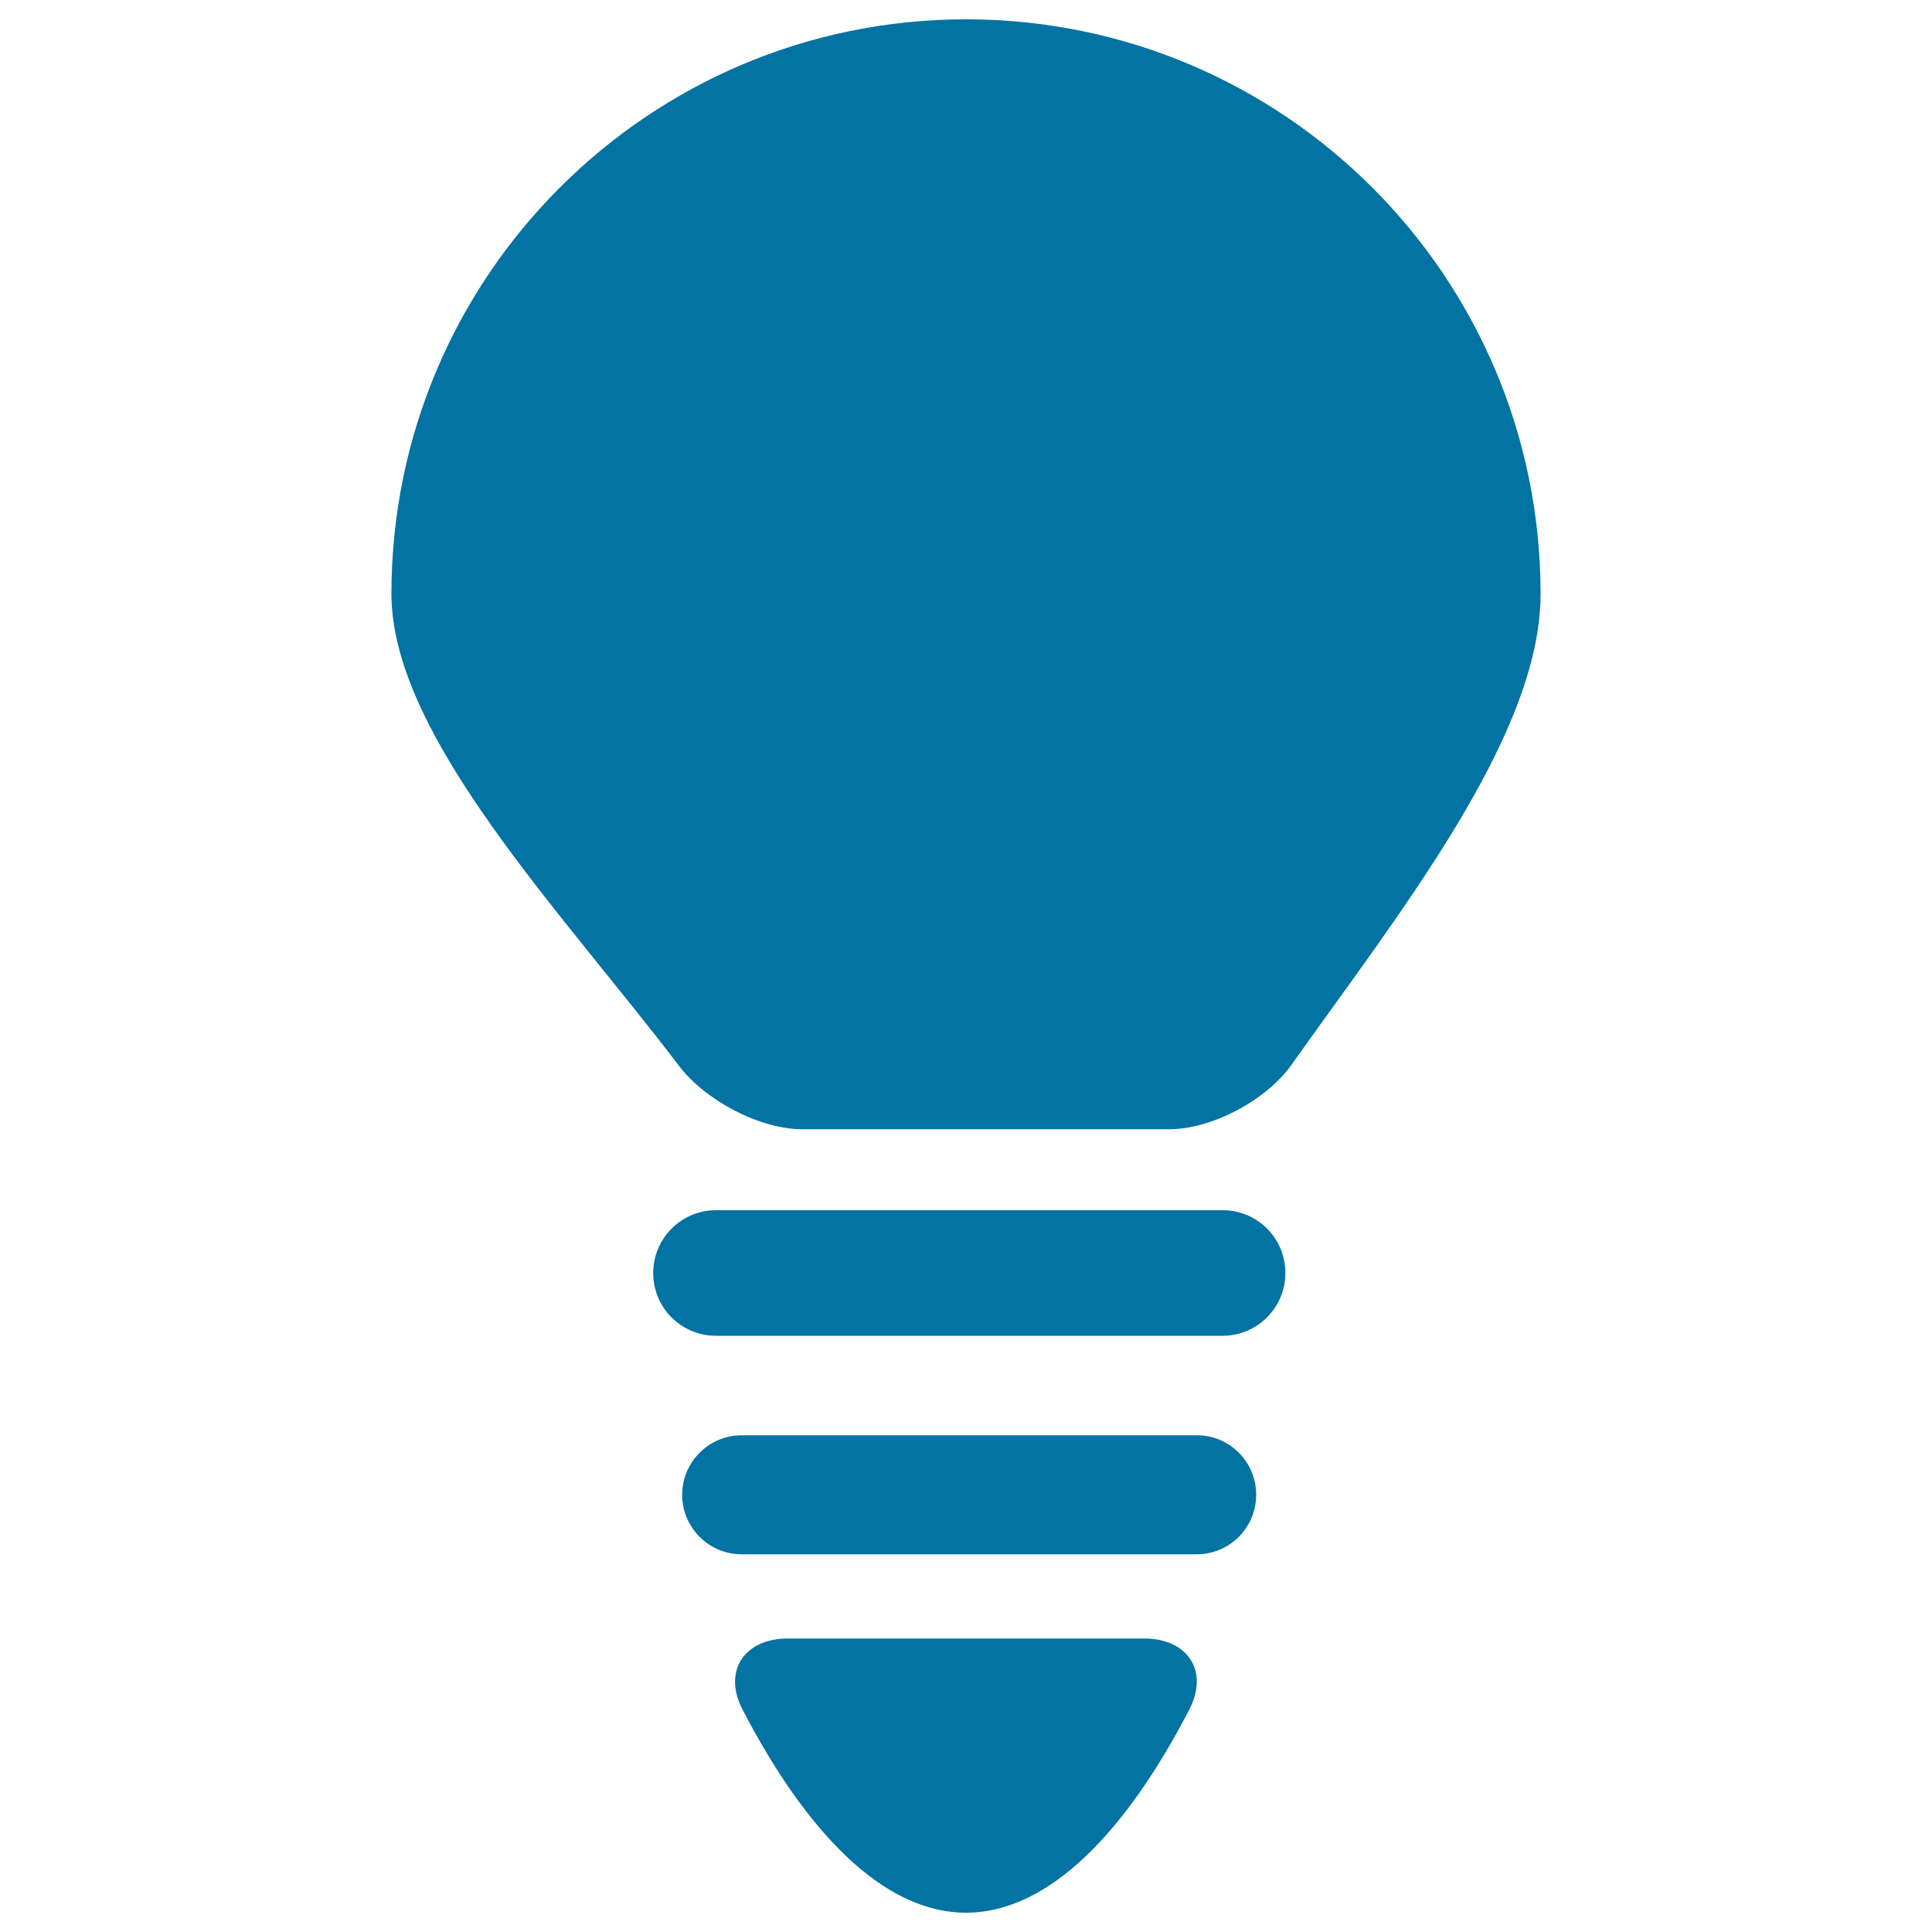 <svg xmlns="http://www.w3.org/2000/svg" viewBox="0 0 1000 1000" style="fill:#0273a2">
<title>Screw Light Bulb SVG icon</title>
<g><path d="M797.4,307.4c0,73.4-73,164.9-128.9,243.7c-13,18.3-41.1,33.4-63.5,33.4H415.4c-22.4,0-50.6-15.1-64.1-33C291.4,472.6,202.6,381,202.6,307.4C202.6,143.2,335.8,10,500,10C664.3,10,797.4,143.1,797.4,307.4z M592.3,848.1H407.7c-22.4,0-33.7,16.8-23.4,36.7C416.5,946.9,456.5,990,500,990c43.5,0,83.5-43.1,115.6-105.2C625.9,864.9,614.7,848.1,592.3,848.1z M632.8,626.4H370.6c-17.9,0-32.5,14.5-32.5,32.5s14.5,32.5,32.5,32.5h262.2c17.9,0,32.5-14.5,32.5-32.5S650.8,626.4,632.8,626.4z M619.5,742.9H383.9c-17,0-30.8,13.8-30.8,30.8s13.8,30.8,30.8,30.8h235.5c17,0,30.8-13.8,30.8-30.8S636.5,742.9,619.5,742.9z"/></g>
</svg>